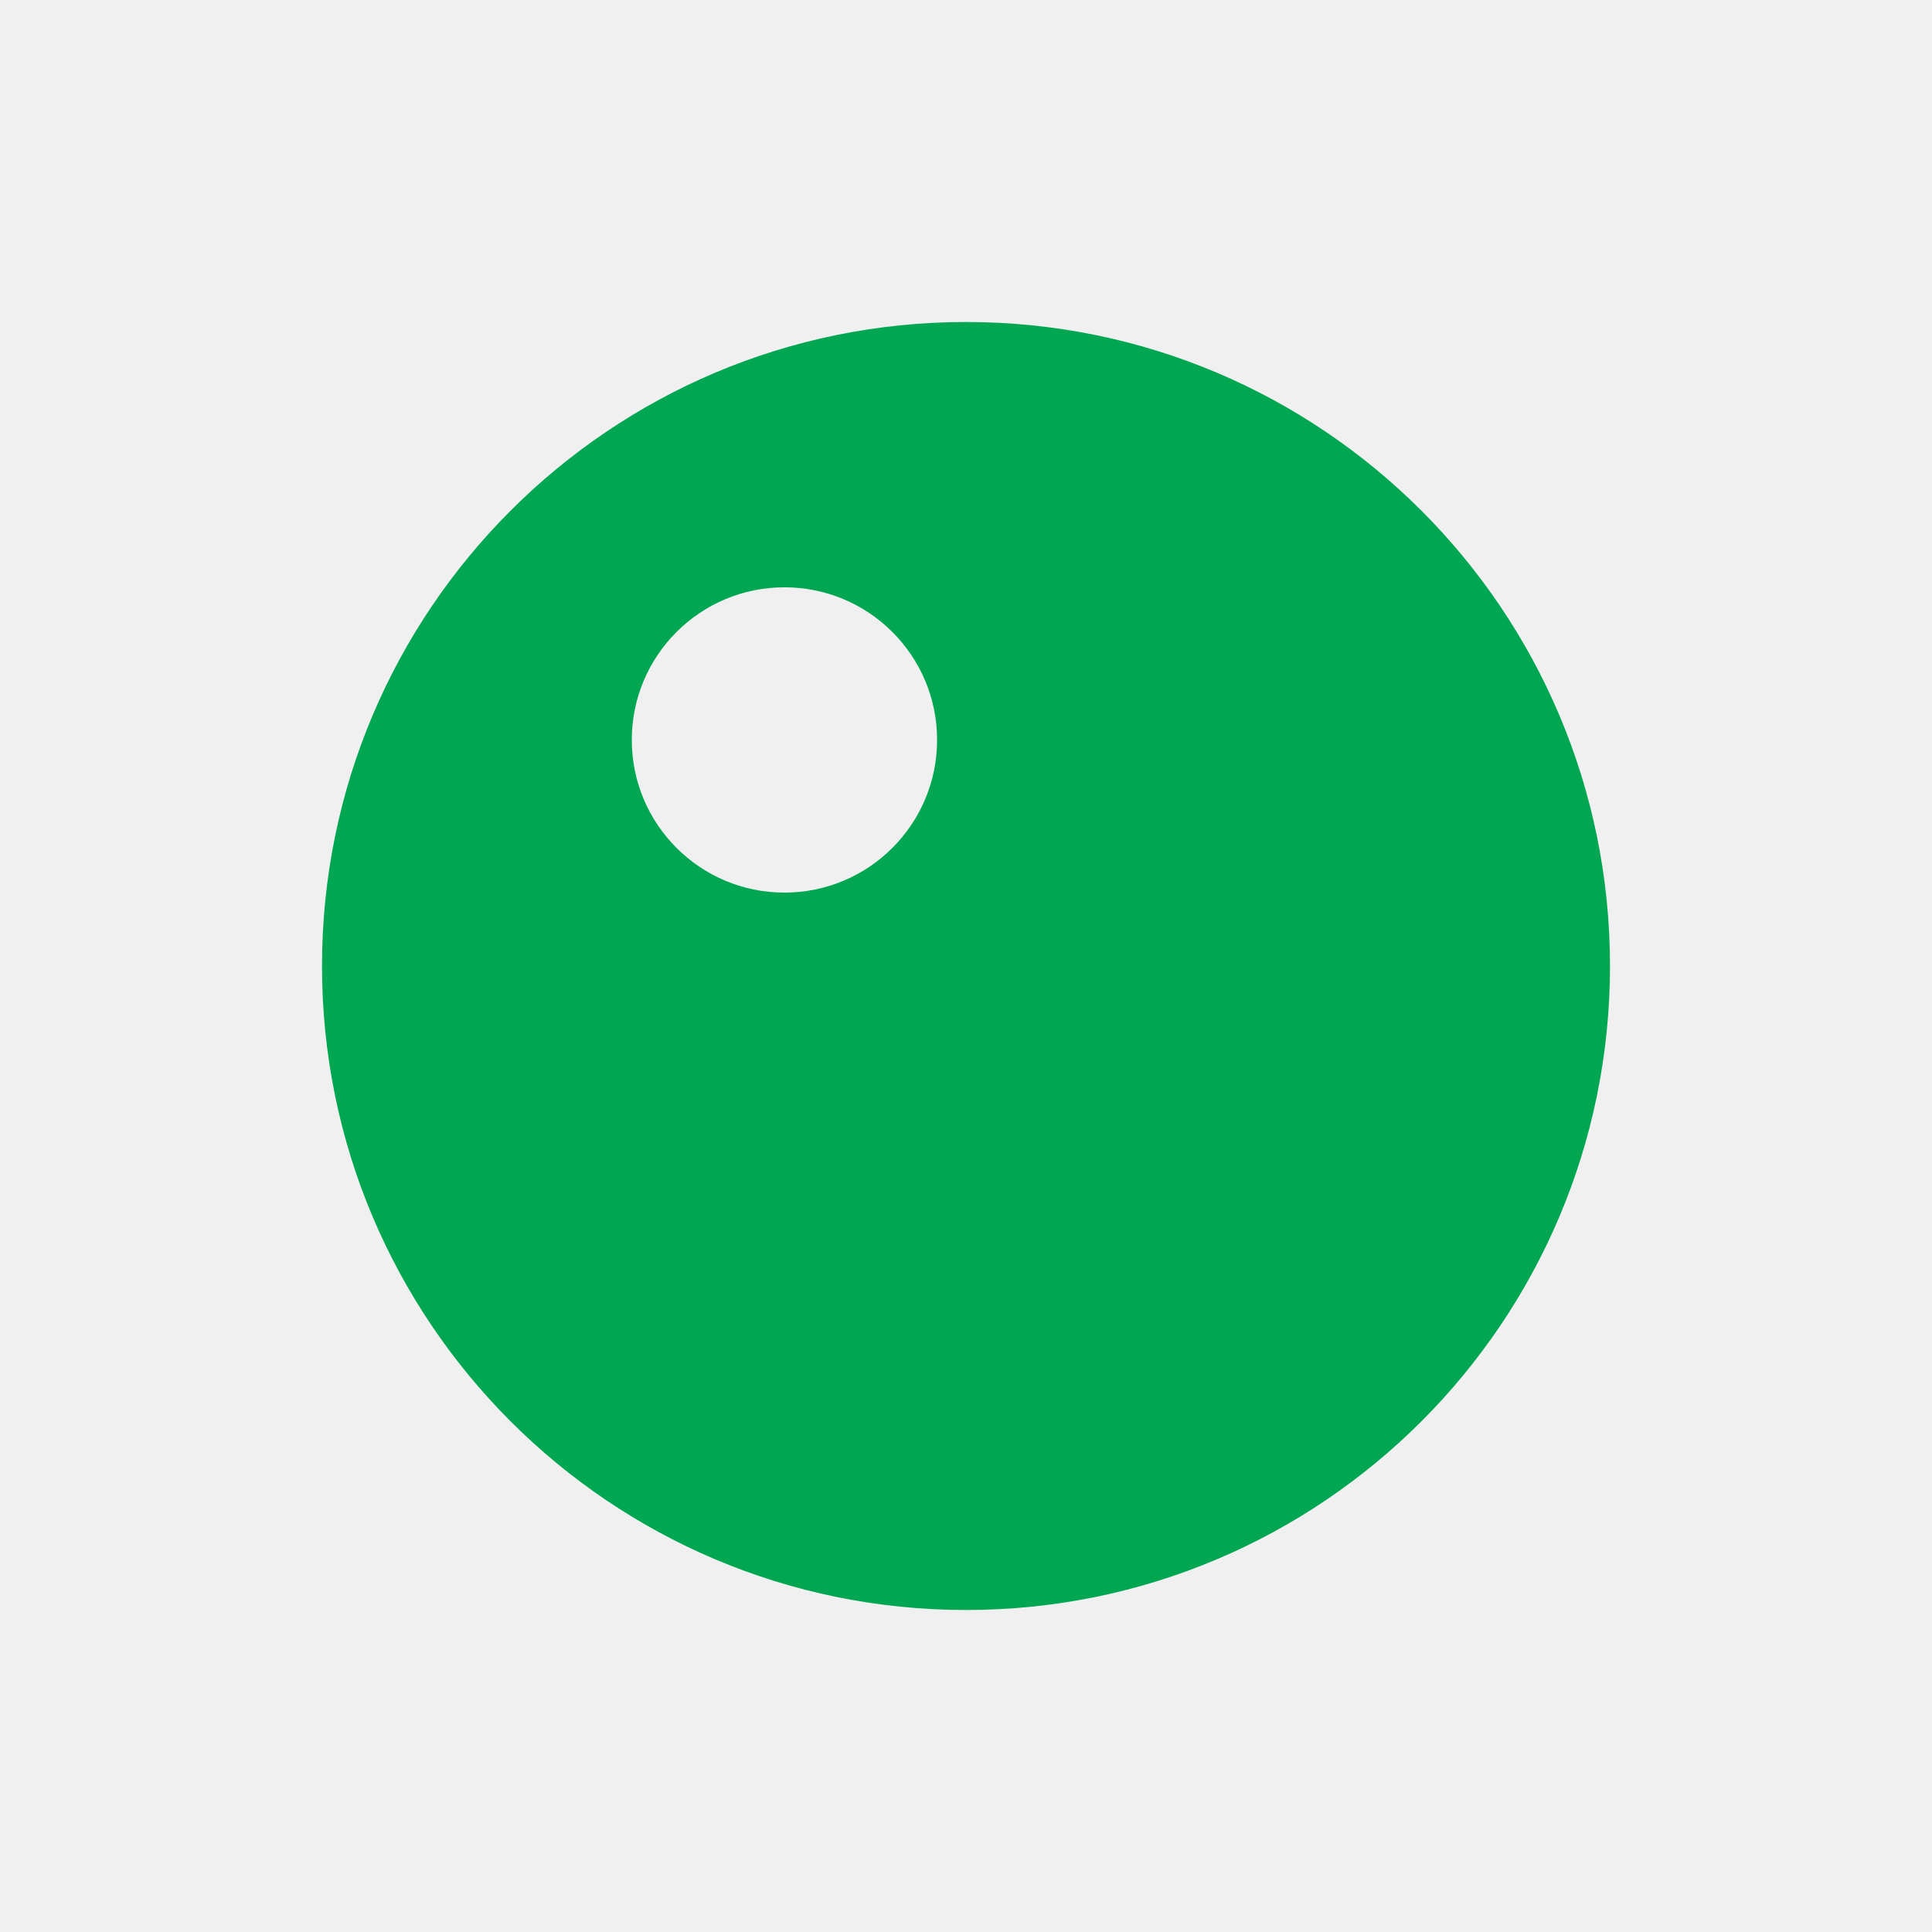 <svg width="72" height="72" viewBox="0 0 72 72" fill="none" xmlns="http://www.w3.org/2000/svg">
<rect x="0" y="0" width="72" height="72" fill="#333333" stroke="none"/>
<g clip-path="url(#clip0_4472_331218)">
<path d="M72 0H0V72H72V0Z" fill="white"/>
<path d="M72 0H0V72H72V0Z" fill="#F0F0F0"/>
<path fill-rule="evenodd" clip-rule="evenodd" d="M29.234 21.887C32.376 21.887 34.923 24.434 34.923 27.576C34.923 30.718 32.375 33.265 29.234 33.265C26.092 33.265 23.545 30.718 23.545 27.576C23.545 24.434 26.092 21.887 29.234 21.887ZM36 12C49.255 12 60 22.745 60 36C60 49.255 49.255 60 36 60C22.746 60 12 49.255 12 36C12 22.746 22.746 12 36 12Z" fill="#00A651"/>
</g>
<defs>
<clipPath id="clip0_4472_331218">
<rect width="72" height="72" fill="white"/>
</clipPath>
</defs>
</svg>